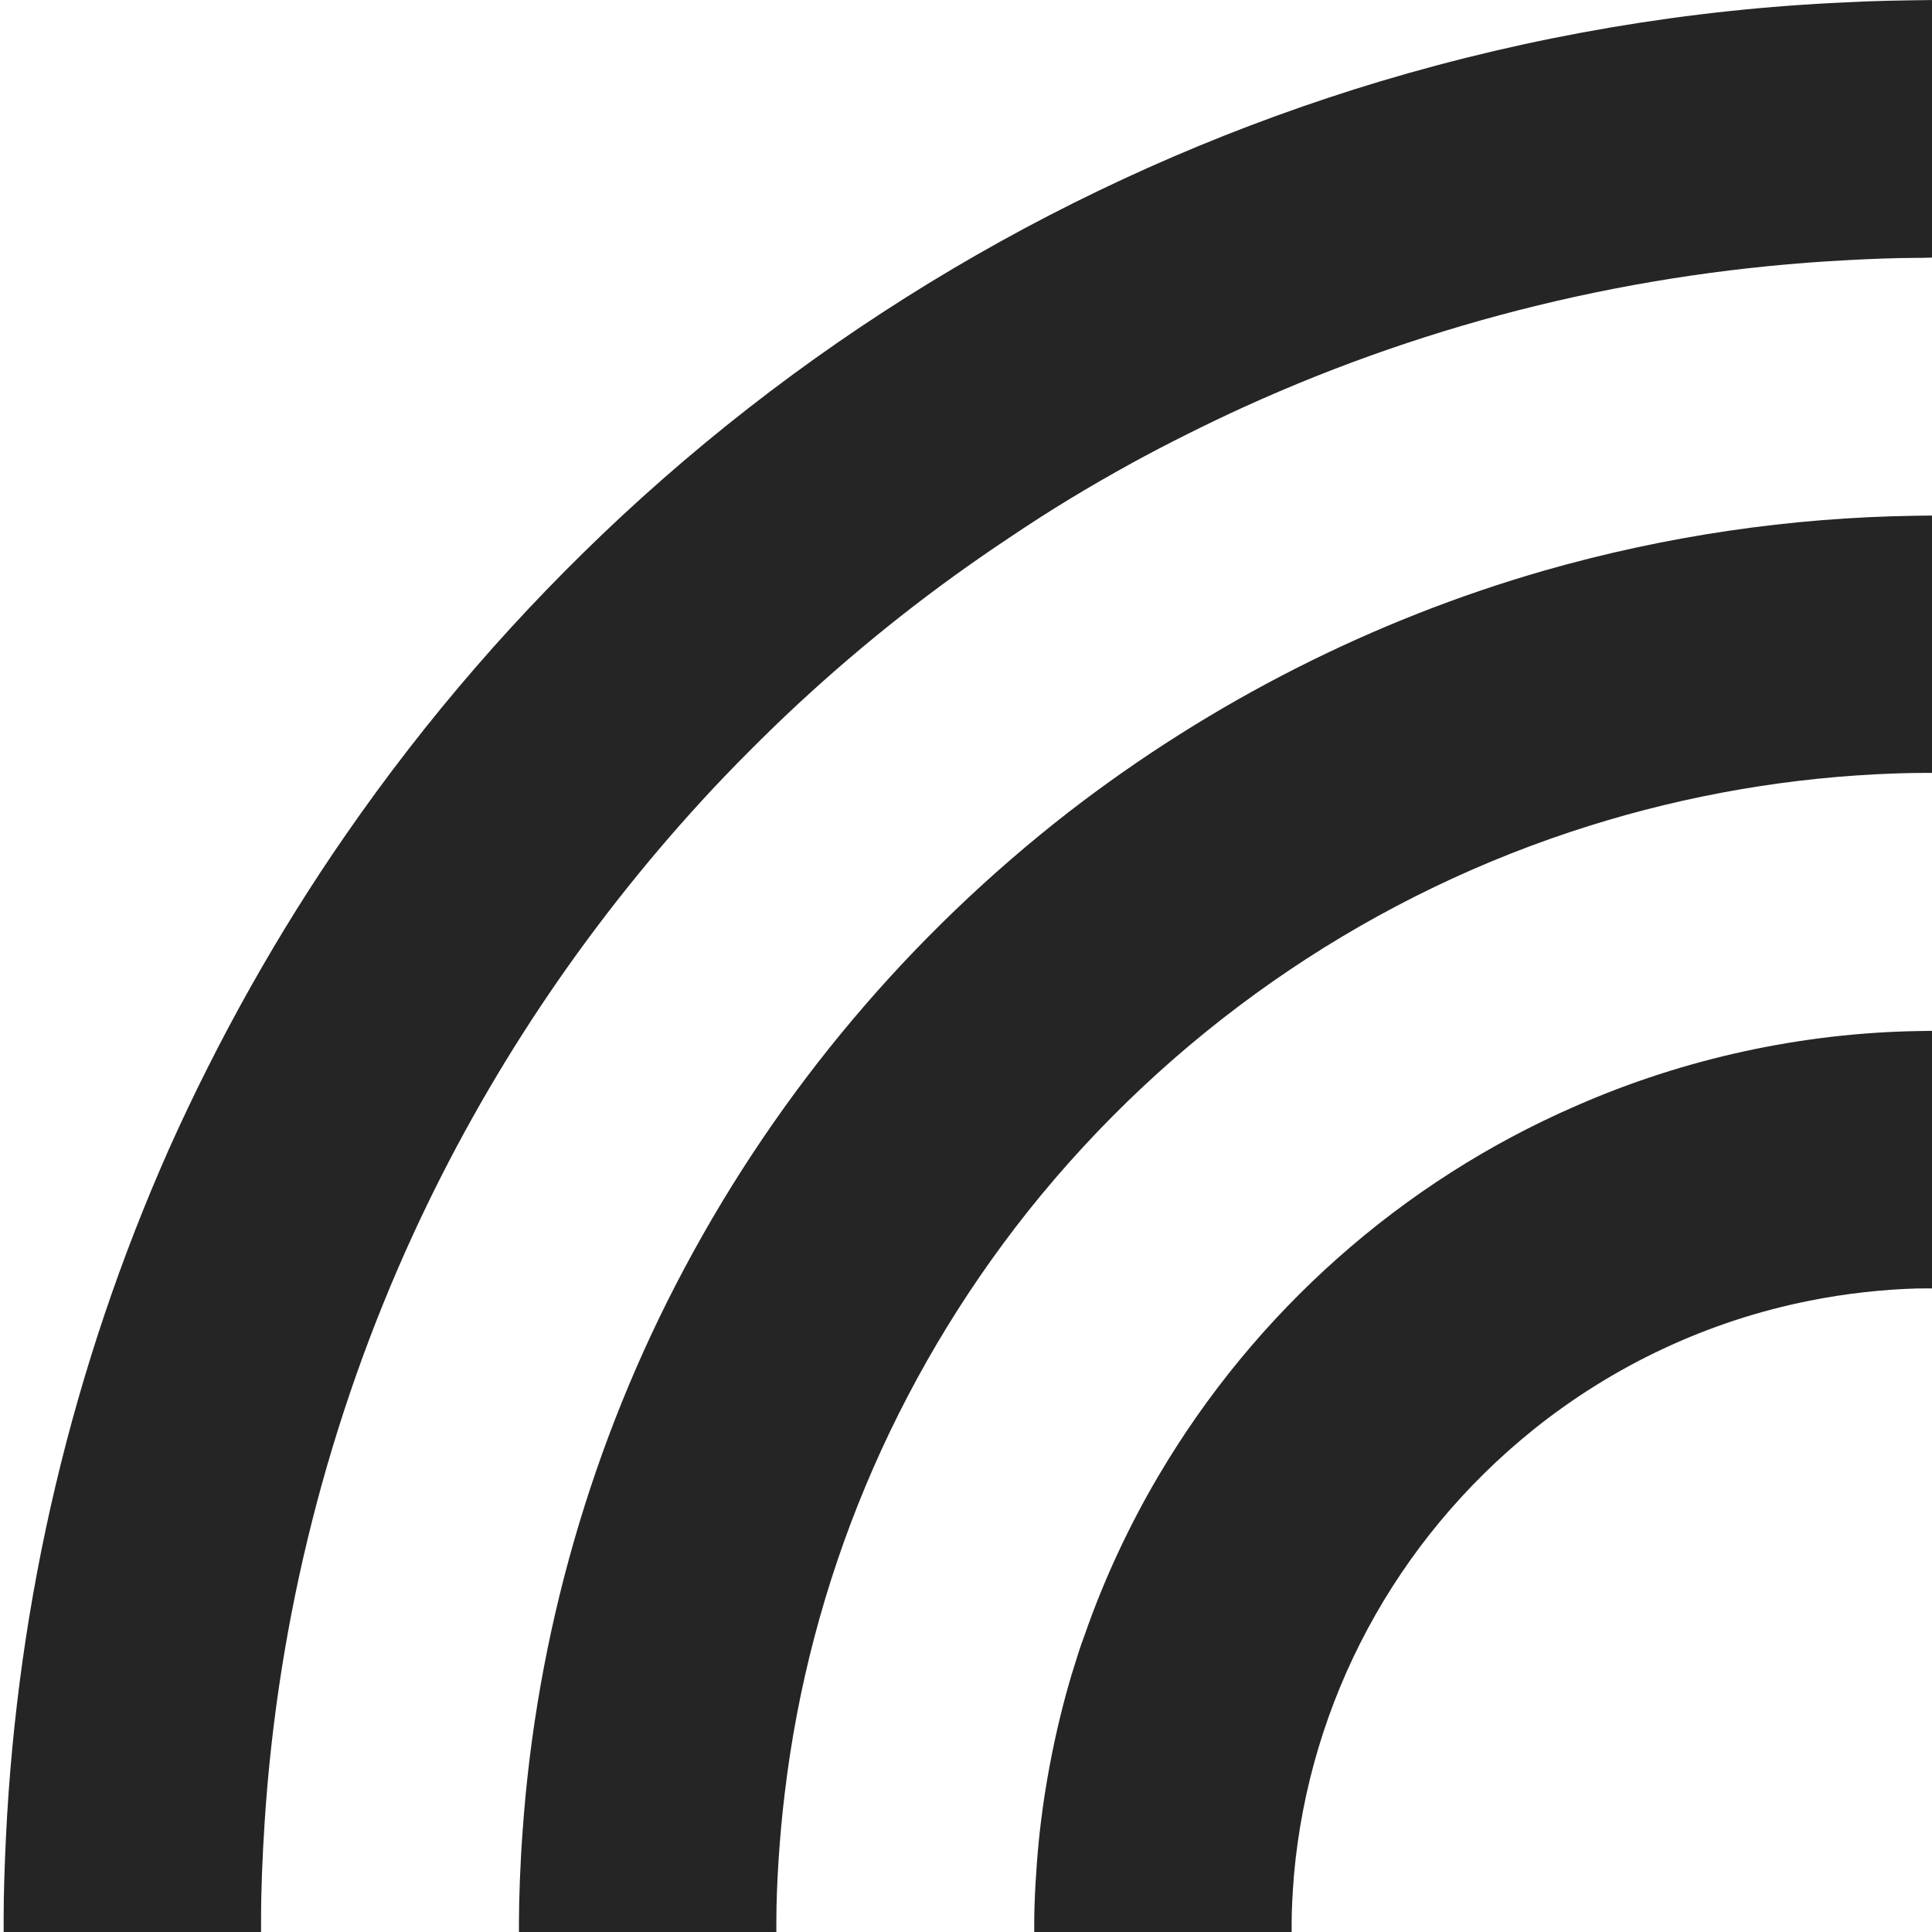 <?xml version="1.0" encoding="UTF-8" standalone="no"?>
<!-- Created with Inkscape (http://www.inkscape.org/) -->

<svg
   width="16"
   height="16"
   viewBox="0 0 4.233 4.233"
   version="1.1"
   id="svg1"
   xml:space="preserve"
   inkscape:version="1.4 (e7c3feb1, 2024-10-09)"
   sodipodi:docname="thermo-bug-list-icon.svg"
   xmlns:inkscape="http://www.inkscape.org/namespaces/inkscape"
   xmlns:sodipodi="http://sodipodi.sourceforge.net/DTD/sodipodi-0.dtd"
   xmlns="http://www.w3.org/2000/svg"
   xmlns:svg="http://www.w3.org/2000/svg"><sodipodi:namedview
     id="namedview1"
     pagecolor="#ffffff"
     bordercolor="#000000"
     borderopacity="0.25"
     inkscape:showpageshadow="2"
     inkscape:pageopacity="0.0"
     inkscape:pagecheckerboard="true"
     inkscape:deskcolor="#d1d1d1"
     inkscape:document-units="mm"
     inkscape:zoom="16.420401"
     inkscape:cx="4.3543396"
     inkscape:cy="18.848505"
     inkscape:window-width="1512"
     inkscape:window-height="858"
     inkscape:window-x="0"
     inkscape:window-y="827"
     inkscape:window-maximized="1"
     inkscape:current-layer="layer1" /><defs
     id="defs1" /><g
     inkscape:label="Ebene 1"
     inkscape:groupmode="layer"
     id="layer1"><path
       style="fill:#252525;fill-opacity:1;stroke-width:0.04"
       d="M 0.008,4.2 C 0.008,4.151 0.01,4.088 0.013,4.026 0.038,3.504 0.159,2.994 0.37,2.518 0.478,2.277 0.609,2.043 0.759,1.827 0.935,1.573 1.136,1.341 1.363,1.13 1.838,0.689 2.406,0.364 3.025,0.178 3.356,0.079 3.7,0.02 4.048,0.005 4.102,0.002 4.16,8.8893847e-4 4.24,-1.1065524e-6 4.241,-1.6544312e-5 4.241,0.014 4.241,0.282 v 0.282 l -0.013,5.4464e-4 c -0.007,3.6274e-4 -0.023,5.4517e-4 -0.035,5.4517e-4 -0.034,1.094e-5 -0.095,0.002 -0.147,0.005 C 3.588,0.594 3.14,0.703 2.725,0.892 2.648,0.927 2.552,0.975 2.481,1.014 2.383,1.068 2.302,1.117 2.21,1.179 2.046,1.288 1.896,1.406 1.75,1.541 1.682,1.604 1.601,1.685 1.537,1.755 1.278,2.038 1.065,2.357 0.905,2.705 0.72,3.108 0.609,3.545 0.58,3.99 c -0.005,0.075 -0.008,0.152 -0.008,0.212 l -8.16e-6,0.032 H 0.29 0.008 Z M 1.137,4.212 c 1.55e-5,-0.053 0.003,-0.133 0.008,-0.199 C 1.175,3.582 1.297,3.158 1.5,2.778 1.708,2.388 1.994,2.049 2.343,1.778 2.654,1.538 3.008,1.358 3.384,1.25 3.65,1.174 3.922,1.134 4.197,1.13 l 0.044,-5.447e-4 v 0.282 0.282 l -0.027,6.3e-6 c -0.029,7.3e-6 -0.064,0.001 -0.104,0.003 C 3.883,1.708 3.656,1.751 3.44,1.823 2.974,1.978 2.561,2.267 2.253,2.653 1.959,3.023 1.774,3.465 1.719,3.932 1.708,4.023 1.701,4.13 1.701,4.209 l -9e-7,0.025 H 1.419 1.137 Z m 1.129,0.002 c 1.9e-6,-0.049 0.004,-0.12 0.01,-0.18 0.012,-0.121 0.037,-0.247 0.071,-0.362 0.006,-0.02 0.02,-0.064 0.023,-0.072 0.001,-0.003 0.005,-0.013 0.008,-0.022 0.04,-0.115 0.096,-0.236 0.16,-0.344 C 2.75,2.874 3.071,2.589 3.453,2.423 3.69,2.319 3.948,2.263 4.205,2.259 l 0.036,-5.452e-4 v 0.282 0.282 l -0.008,4.534e-4 C 4.229,2.823 4.214,2.823 4.201,2.823 4.127,2.825 4.043,2.834 3.964,2.85 3.743,2.894 3.536,2.991 3.36,3.132 3.058,3.375 2.869,3.726 2.835,4.109 c -0.003,0.039 -0.005,0.074 -0.005,0.104 l -5.5e-6,0.021 H 2.548 2.266 Z"
       id="path1"
       sodipodi:nodetypes="cccccssssccccsccscccccccccccccccccscssssccccccccccsccccccsscscccc" /></g></svg>
